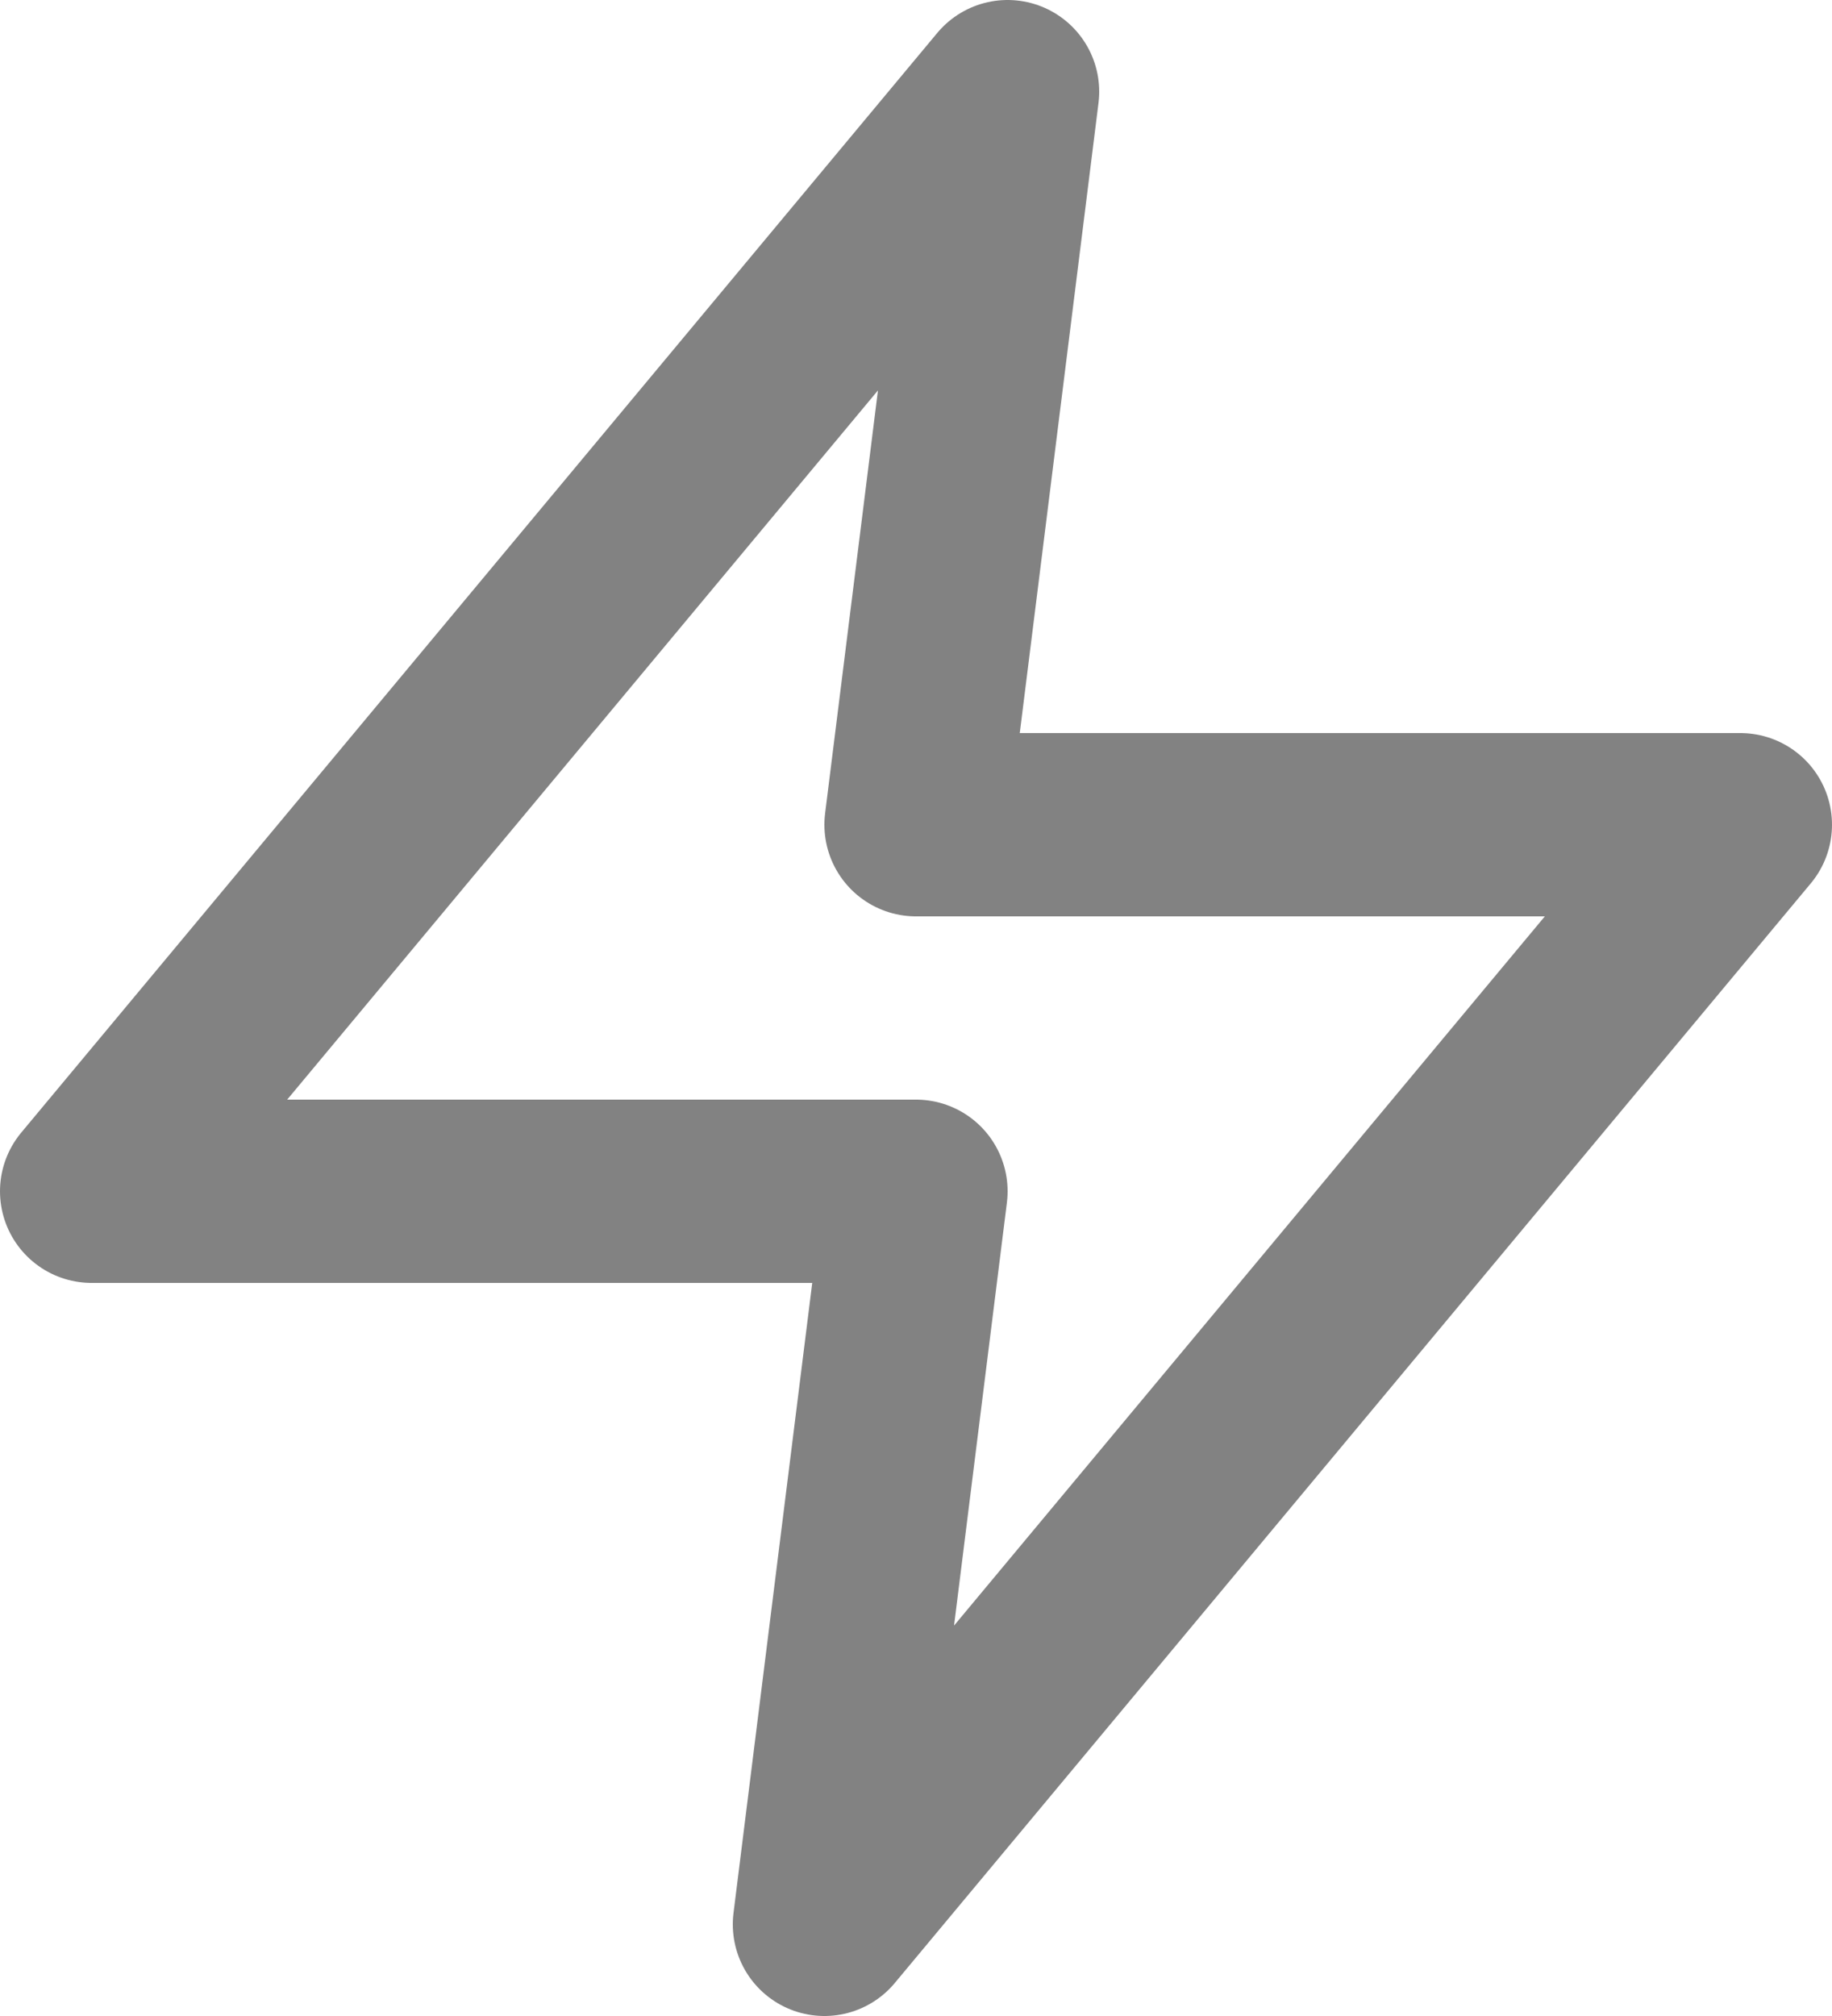 <svg width="20" height="22" viewBox="0 0 20 22" fill="none" xmlns="http://www.w3.org/2000/svg">
<path fill-rule="evenodd" clip-rule="evenodd" d="M11 1L1 13H10L9 21L19 9H10L11 1V1Z" stroke="#828282" stroke-width="2" stroke-linecap="round" stroke-linejoin="round"/>
</svg>
